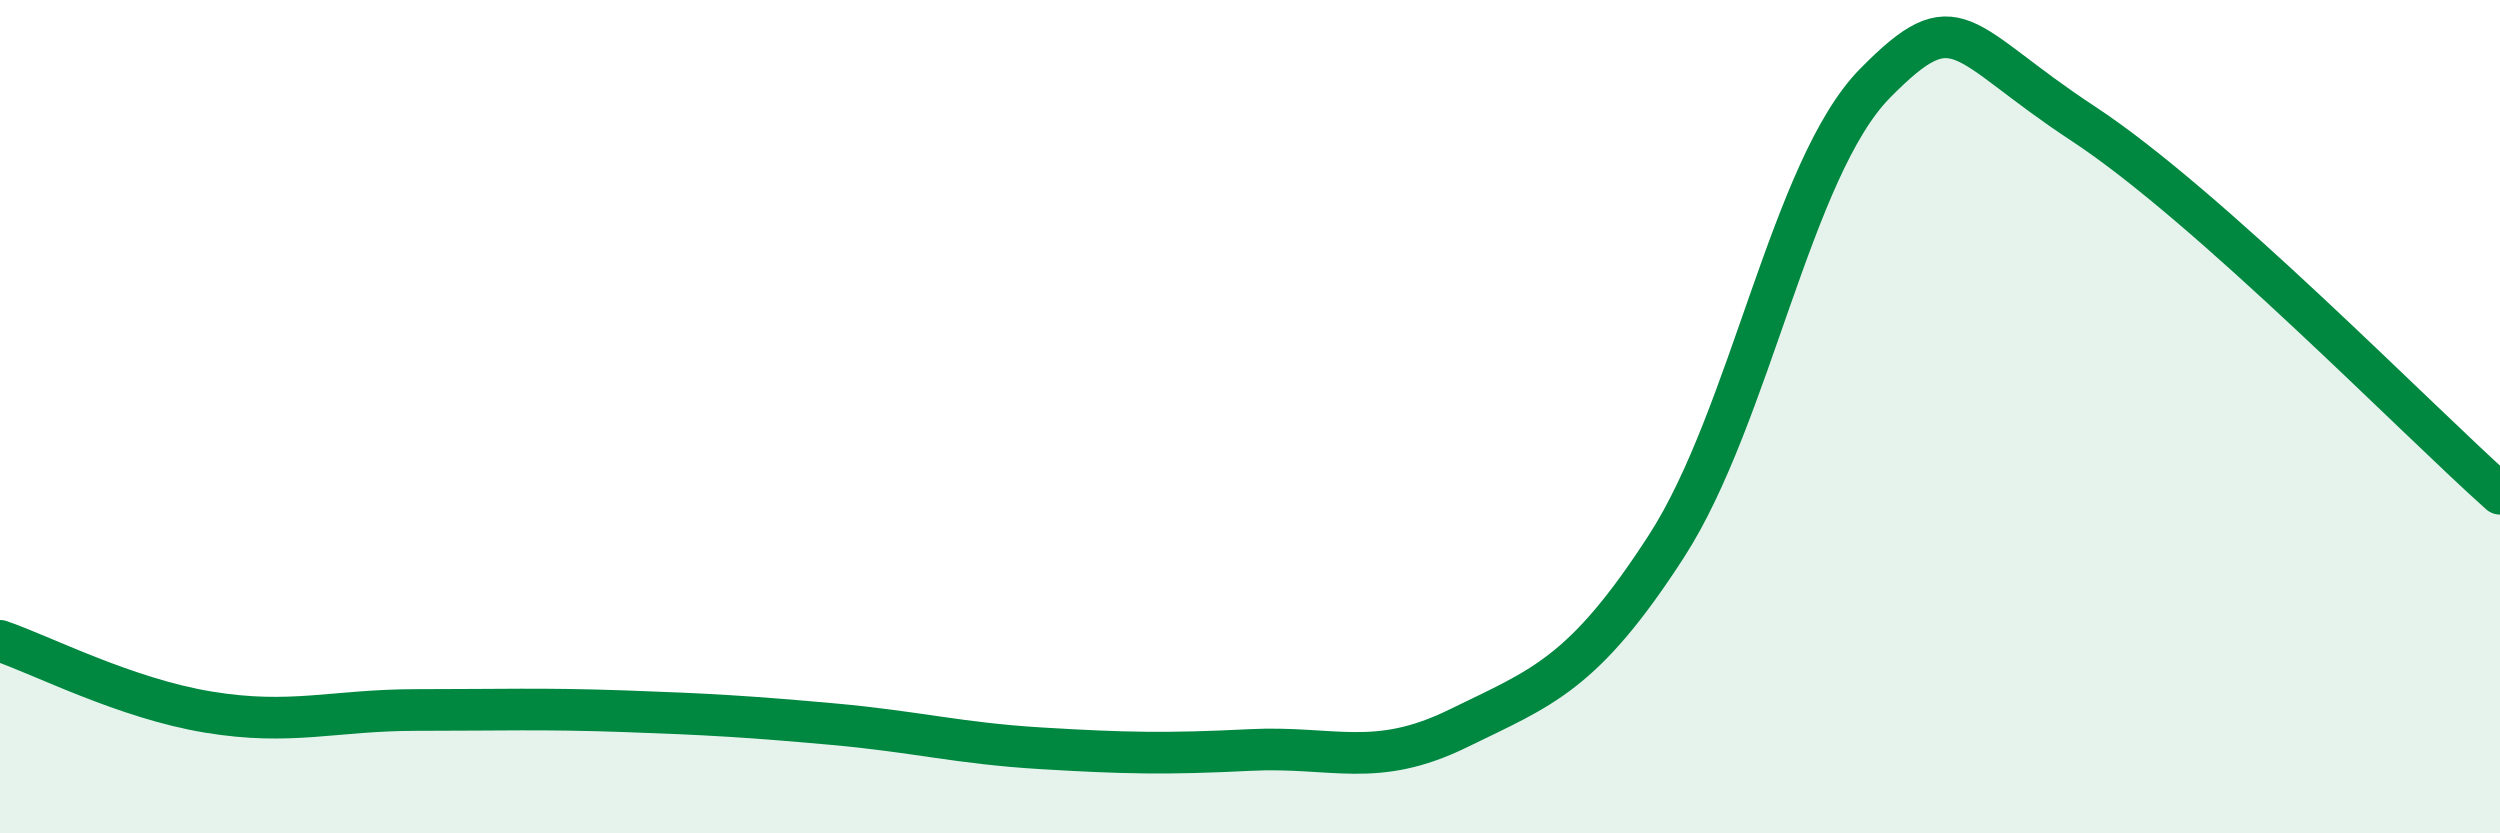 
    <svg width="60" height="20" viewBox="0 0 60 20" xmlns="http://www.w3.org/2000/svg">
      <path
        d="M 0,15.38 C 1,15.72 3,16.76 5,17.09 C 7,17.42 8,17.04 10,17.04 C 12,17.04 13,17 15,17.07 C 17,17.14 18,17.2 20,17.38 C 22,17.56 23,17.84 25,17.96 C 27,18.08 28,18.1 30,18 C 32,17.9 33,18.46 35,17.48 C 37,16.5 38,16.2 40,13.1 C 42,10 43,4.03 45,2 C 47,-0.03 47,1 50,2.97 C 53,4.94 58,10.07 60,11.85L60 20L0 20Z"
        fill="#008740"
        opacity="0.1"
        stroke-linecap="round"
        stroke-linejoin="round"
      />
      <path
        d="M 0,15.38 C 1,15.72 3,16.76 5,17.09 C 7,17.42 8,17.04 10,17.04 C 12,17.04 13,17 15,17.07 C 17,17.14 18,17.2 20,17.38 C 22,17.56 23,17.84 25,17.96 C 27,18.08 28,18.1 30,18 C 32,17.9 33,18.46 35,17.48 C 37,16.5 38,16.2 40,13.1 C 42,10 43,4.03 45,2 C 47,-0.03 47,1 50,2.97 C 53,4.94 58,10.07 60,11.85"
        stroke="#008740"
        stroke-width="1"
        fill="none"
        stroke-linecap="round"
        stroke-linejoin="round"
      />
    </svg>
  